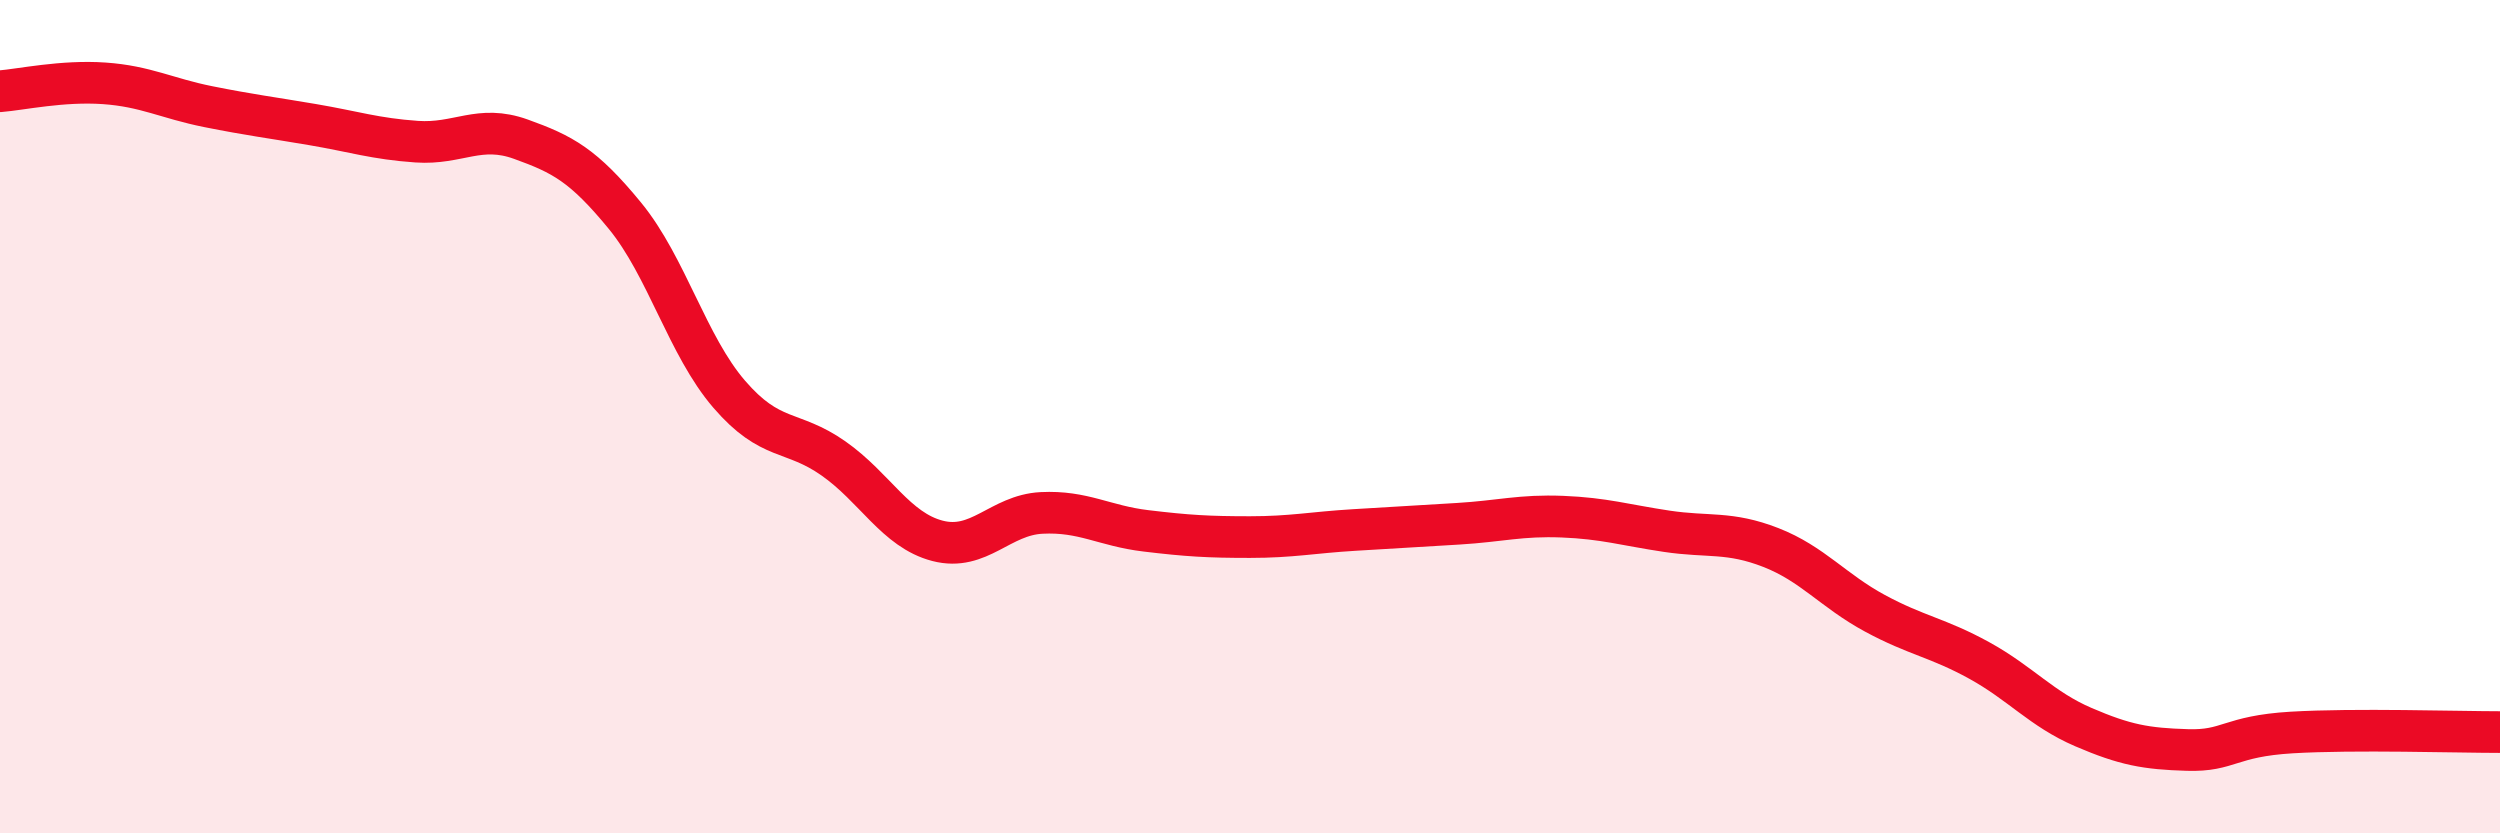 
    <svg width="60" height="20" viewBox="0 0 60 20" xmlns="http://www.w3.org/2000/svg">
      <path
        d="M 0,2.19 C 0.5,2.15 1.5,1.93 2.5,2 C 3.5,2.07 4,2.36 5,2.56 C 6,2.76 6.5,2.82 7.5,2.99 C 8.5,3.16 9,3.33 10,3.4 C 11,3.47 11.5,2.98 12.5,3.34 C 13.5,3.7 14,3.96 15,5.18 C 16,6.4 16.5,8.3 17.5,9.46 C 18.5,10.62 19,10.3 20,11 C 21,11.7 21.5,12.72 22.5,12.98 C 23.5,13.24 24,12.36 25,12.31 C 26,12.26 26.5,12.62 27.5,12.74 C 28.5,12.86 29,12.89 30,12.89 C 31,12.89 31.5,12.78 32.5,12.72 C 33.5,12.66 34,12.63 35,12.57 C 36,12.51 36.5,12.36 37.5,12.4 C 38.5,12.44 39,12.6 40,12.75 C 41,12.9 41.5,12.75 42.5,13.14 C 43.5,13.53 44,14.18 45,14.72 C 46,15.26 46.5,15.3 47.5,15.85 C 48.5,16.4 49,17.02 50,17.45 C 51,17.88 51.5,17.97 52.5,18 C 53.5,18.03 53.5,17.67 55,17.58 C 56.5,17.49 59,17.57 60,17.57L60 20L0 20Z"
        fill="#EB0A25"
        opacity="0.1"
        stroke-linecap="round"
        stroke-linejoin="round"
      />
      <path
        d="M 0,2.19 C 0.5,2.15 1.5,1.93 2.5,2 C 3.5,2.07 4,2.36 5,2.56 C 6,2.76 6.5,2.82 7.5,2.99 C 8.5,3.16 9,3.33 10,3.4 C 11,3.47 11.5,2.98 12.5,3.34 C 13.5,3.7 14,3.96 15,5.18 C 16,6.4 16.5,8.3 17.5,9.46 C 18.5,10.62 19,10.3 20,11 C 21,11.7 21.5,12.72 22.5,12.98 C 23.5,13.24 24,12.36 25,12.31 C 26,12.26 26.5,12.62 27.5,12.74 C 28.5,12.86 29,12.89 30,12.89 C 31,12.89 31.5,12.78 32.5,12.72 C 33.5,12.66 34,12.63 35,12.57 C 36,12.51 36.5,12.36 37.5,12.4 C 38.5,12.44 39,12.6 40,12.75 C 41,12.9 41.5,12.75 42.5,13.14 C 43.5,13.53 44,14.18 45,14.72 C 46,15.26 46.5,15.3 47.5,15.85 C 48.5,16.4 49,17.02 50,17.45 C 51,17.88 51.5,17.97 52.5,18 C 53.5,18.03 53.5,17.67 55,17.58 C 56.5,17.49 59,17.57 60,17.57"
        stroke="#EB0A25"
        stroke-width="1"
        fill="none"
        stroke-linecap="round"
        stroke-linejoin="round"
      />
    </svg>
  